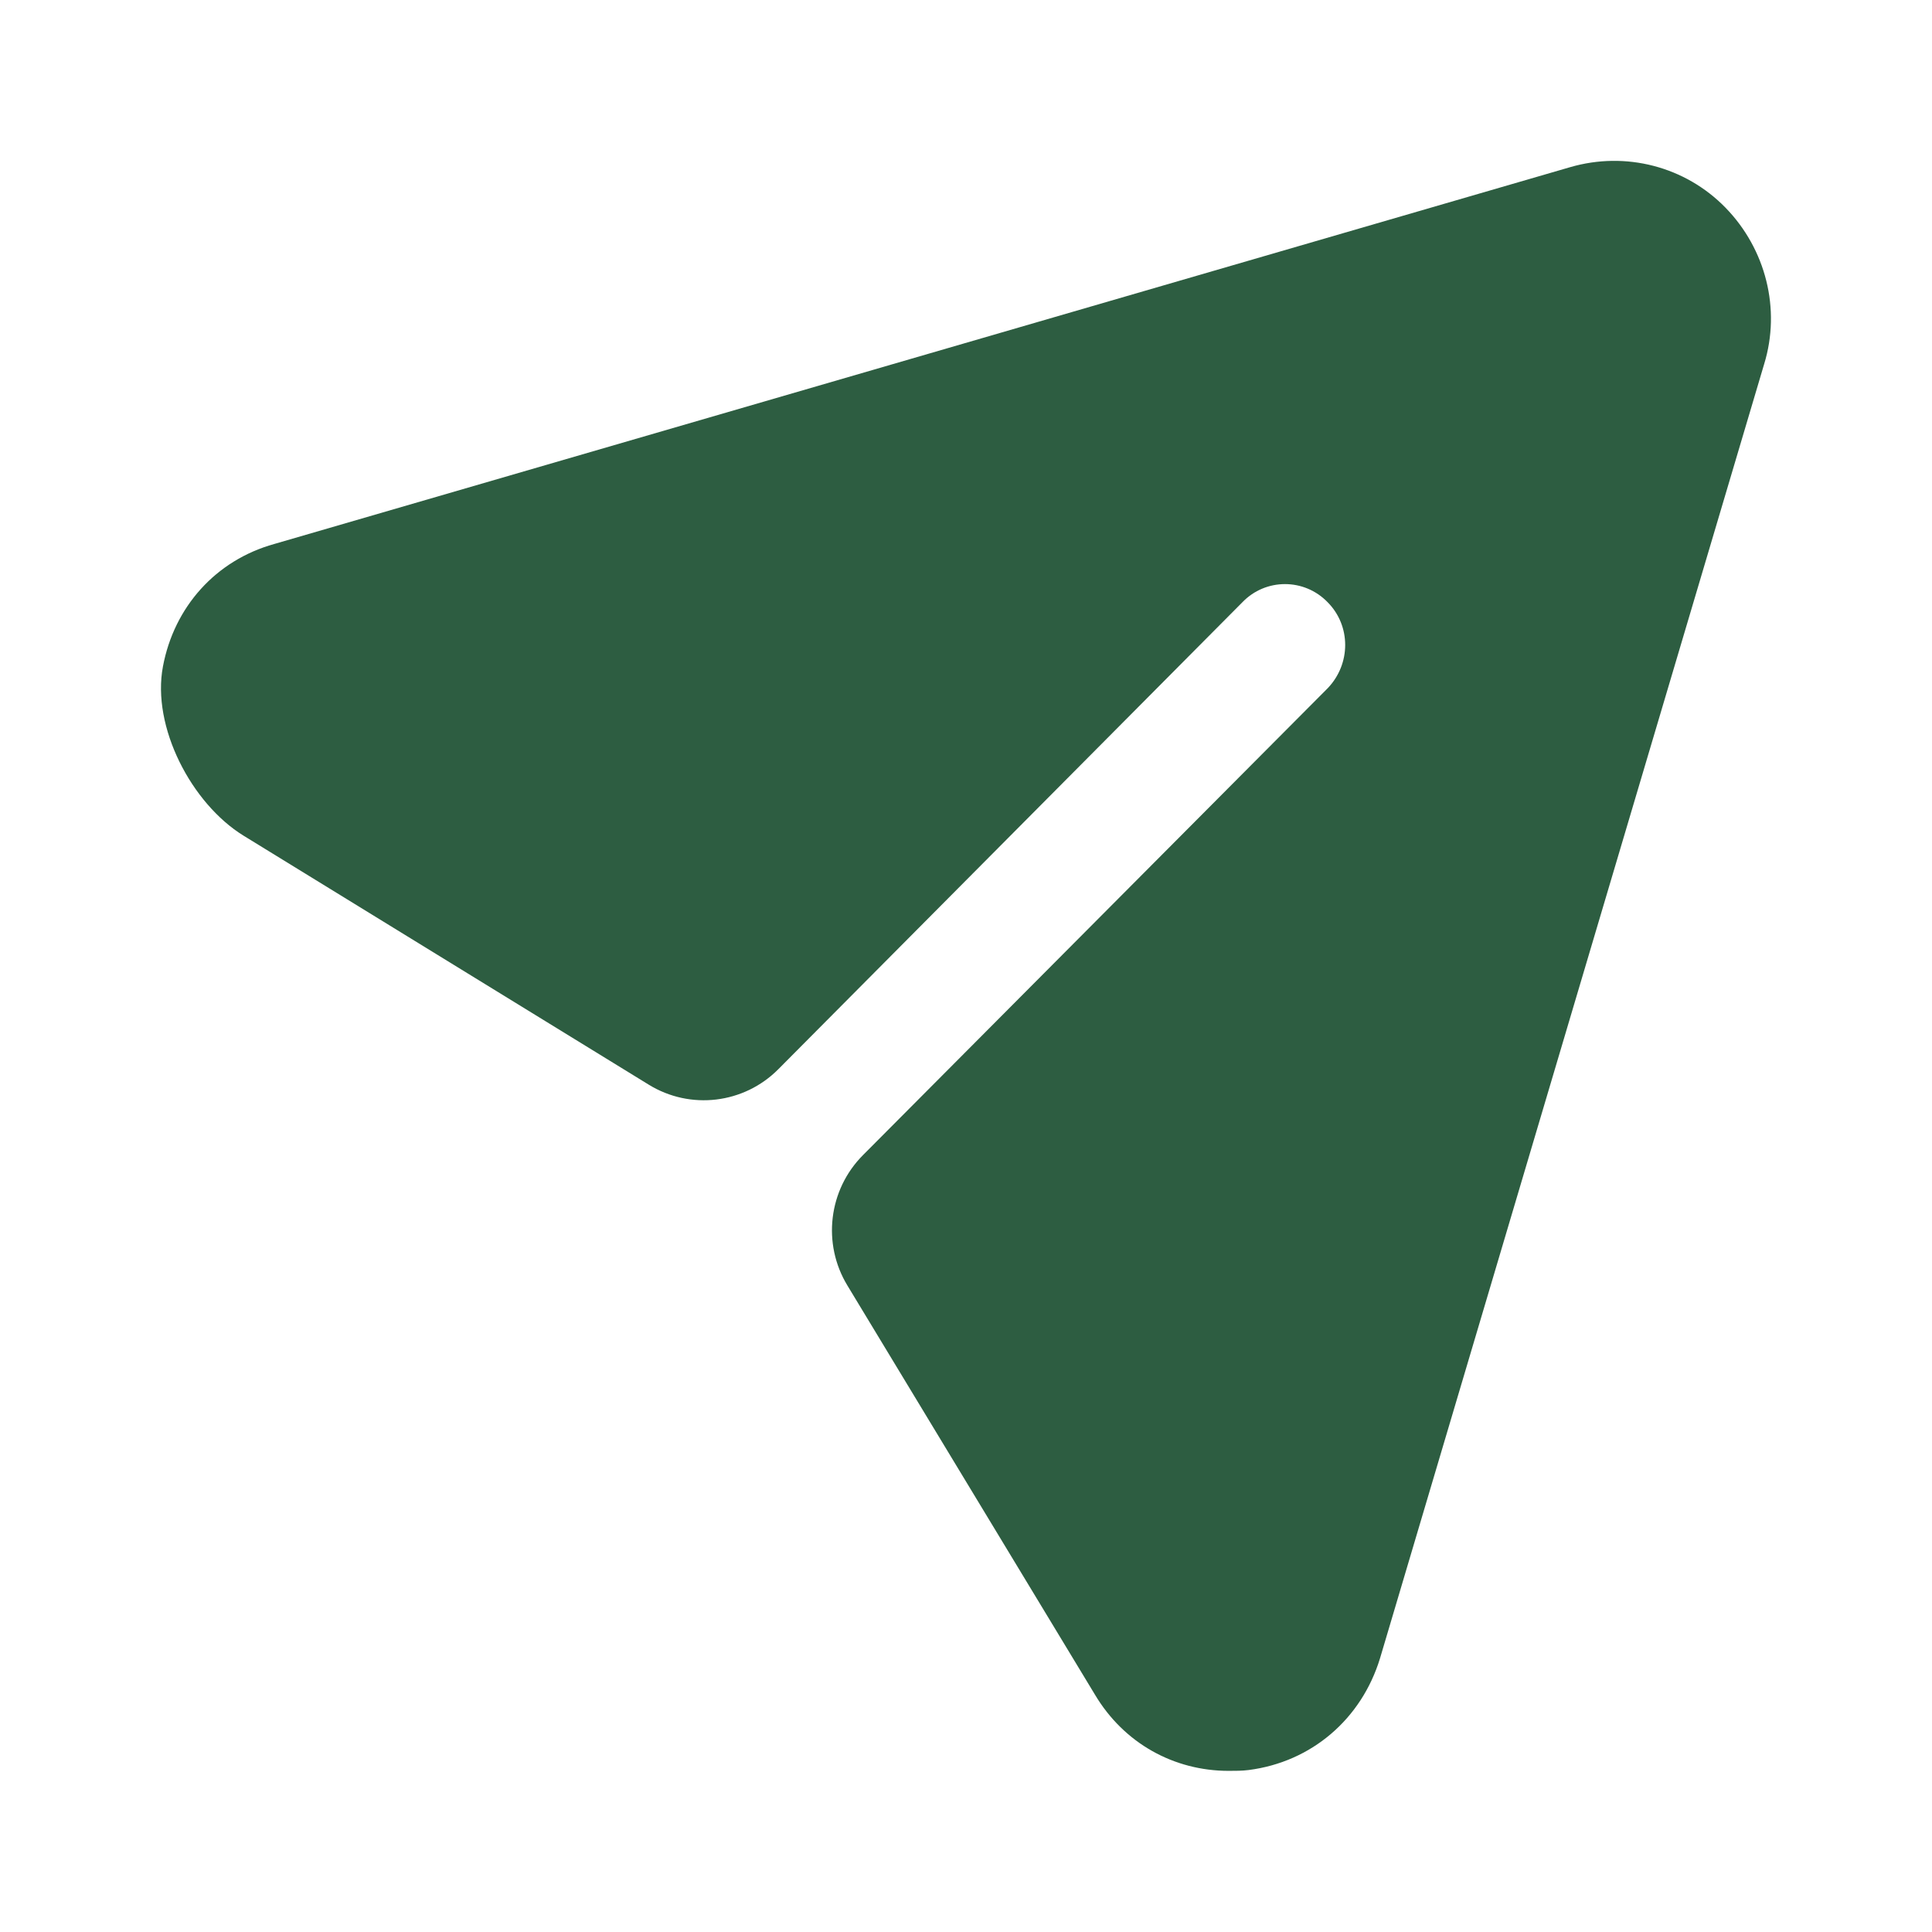 <svg width="32" height="32" viewBox="0 0 32 32" fill="none" xmlns="http://www.w3.org/2000/svg"><path d="M28.58 3.44C27.913 2.756 26.926 2.501 26.006 2.769L4.543 9.01C3.572 9.28 2.884 10.054 2.699 11.038C2.509 12.039 3.171 13.31 4.035 13.842L10.746 17.966C11.434 18.389 12.322 18.283 12.892 17.709L20.577 9.976C20.963 9.574 21.604 9.574 21.991 9.976C22.377 10.366 22.377 10.996 21.991 11.399L14.293 19.133C13.722 19.706 13.615 20.599 14.035 21.291L18.136 28.069C18.616 28.874 19.443 29.331 20.35 29.331C20.456 29.331 20.577 29.331 20.683 29.317C21.724 29.183 22.551 28.472 22.858 27.465L29.22 6.03C29.5 5.118 29.247 4.125 28.58 3.44Z" fill="#2D5D41"/></svg>
